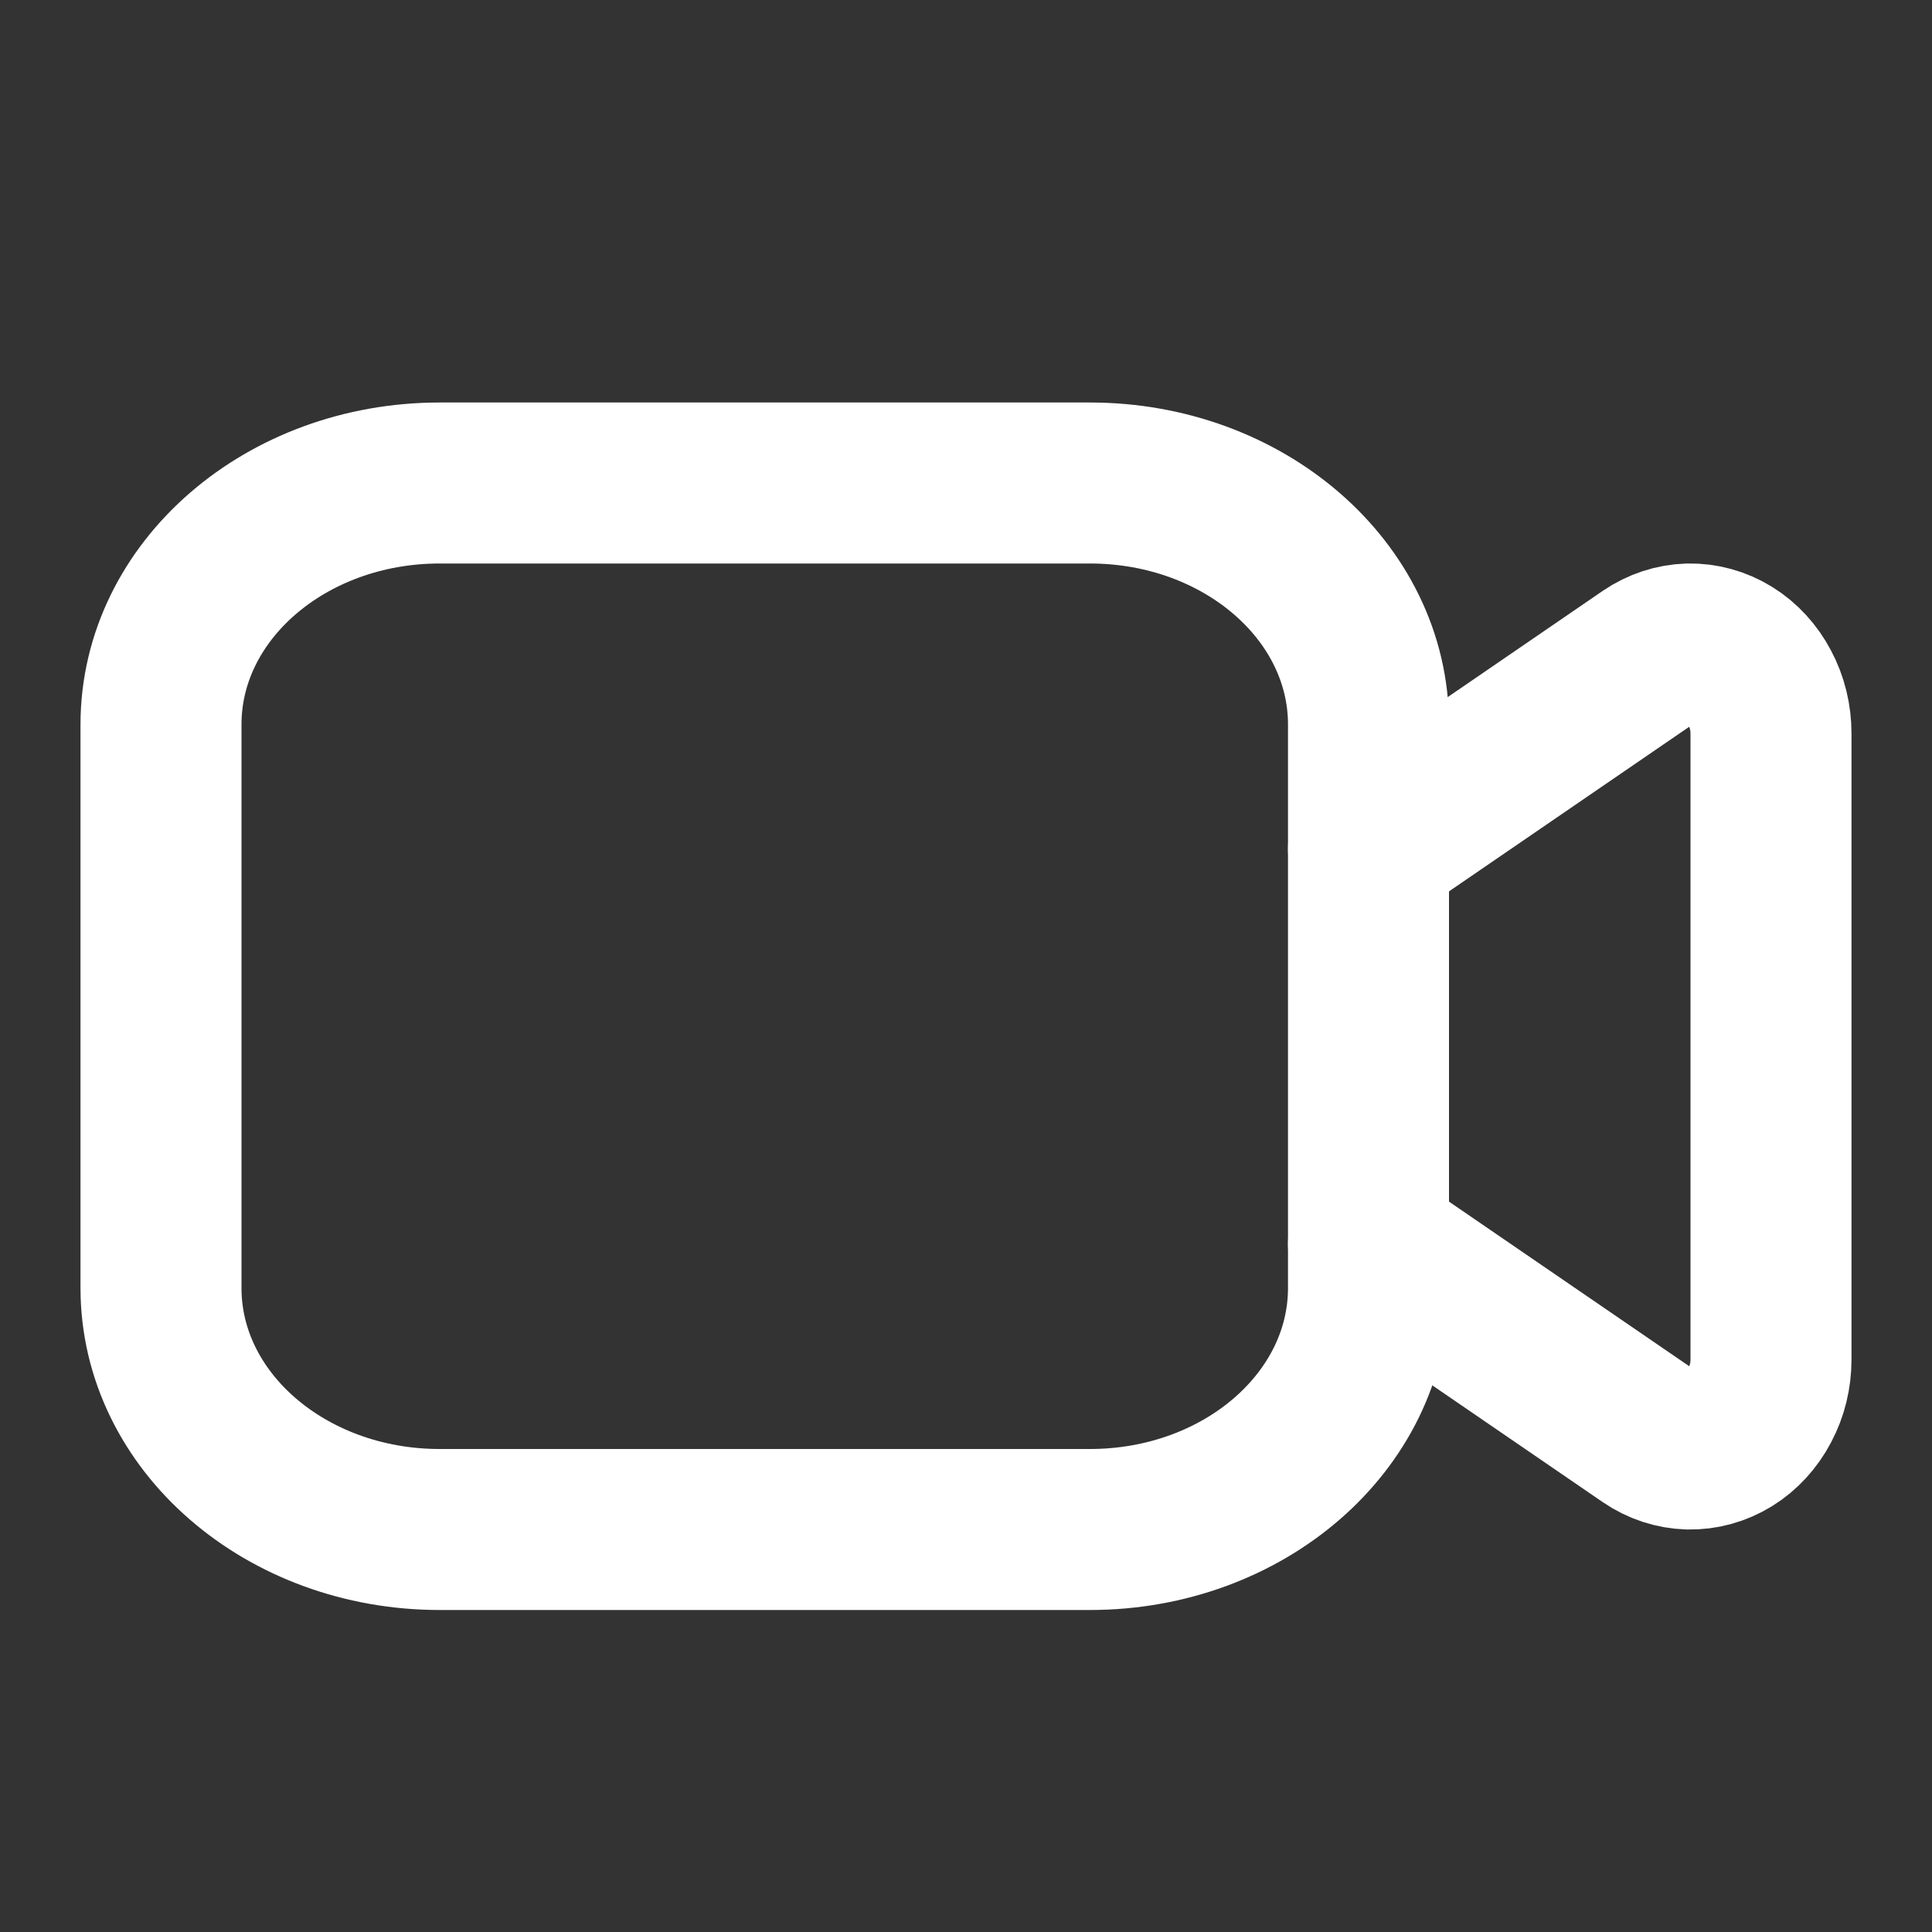 <?xml version="1.0" encoding="UTF-8"?> <svg xmlns="http://www.w3.org/2000/svg" width="24" height="24" viewBox="0 0 24 24" fill="none"><rect x="0" y="0" width="24" height="24" fill="#333333" stroke="none"/><path d="M17 10.546L20.475 8.165C20.627 8.062 20.8 8.005 20.978 8C21.156 7.996 21.332 8.045 21.488 8.141C21.643 8.237 21.772 8.378 21.862 8.549C21.953 8.719 22 8.914 22 9.112V16.889C22 17.086 21.953 17.281 21.862 17.451C21.772 17.622 21.643 17.763 21.488 17.859C21.332 17.955 21.156 18.004 20.978 18C20.8 17.995 20.627 17.939 20.475 17.835L17 15.454" stroke="white" stroke-width="2" stroke-linecap="round" stroke-linejoin="round"></path><path d="M13.539 6H5.462C3.55 6 2 7.343 2 9V16C2 17.657 3.55 19 5.462 19H13.539C15.45 19 17 17.657 17 16V9C17 7.343 15.45 6 13.539 6Z" stroke="white" stroke-width="2" stroke-linecap="round" stroke-linejoin="round"></path></svg> 